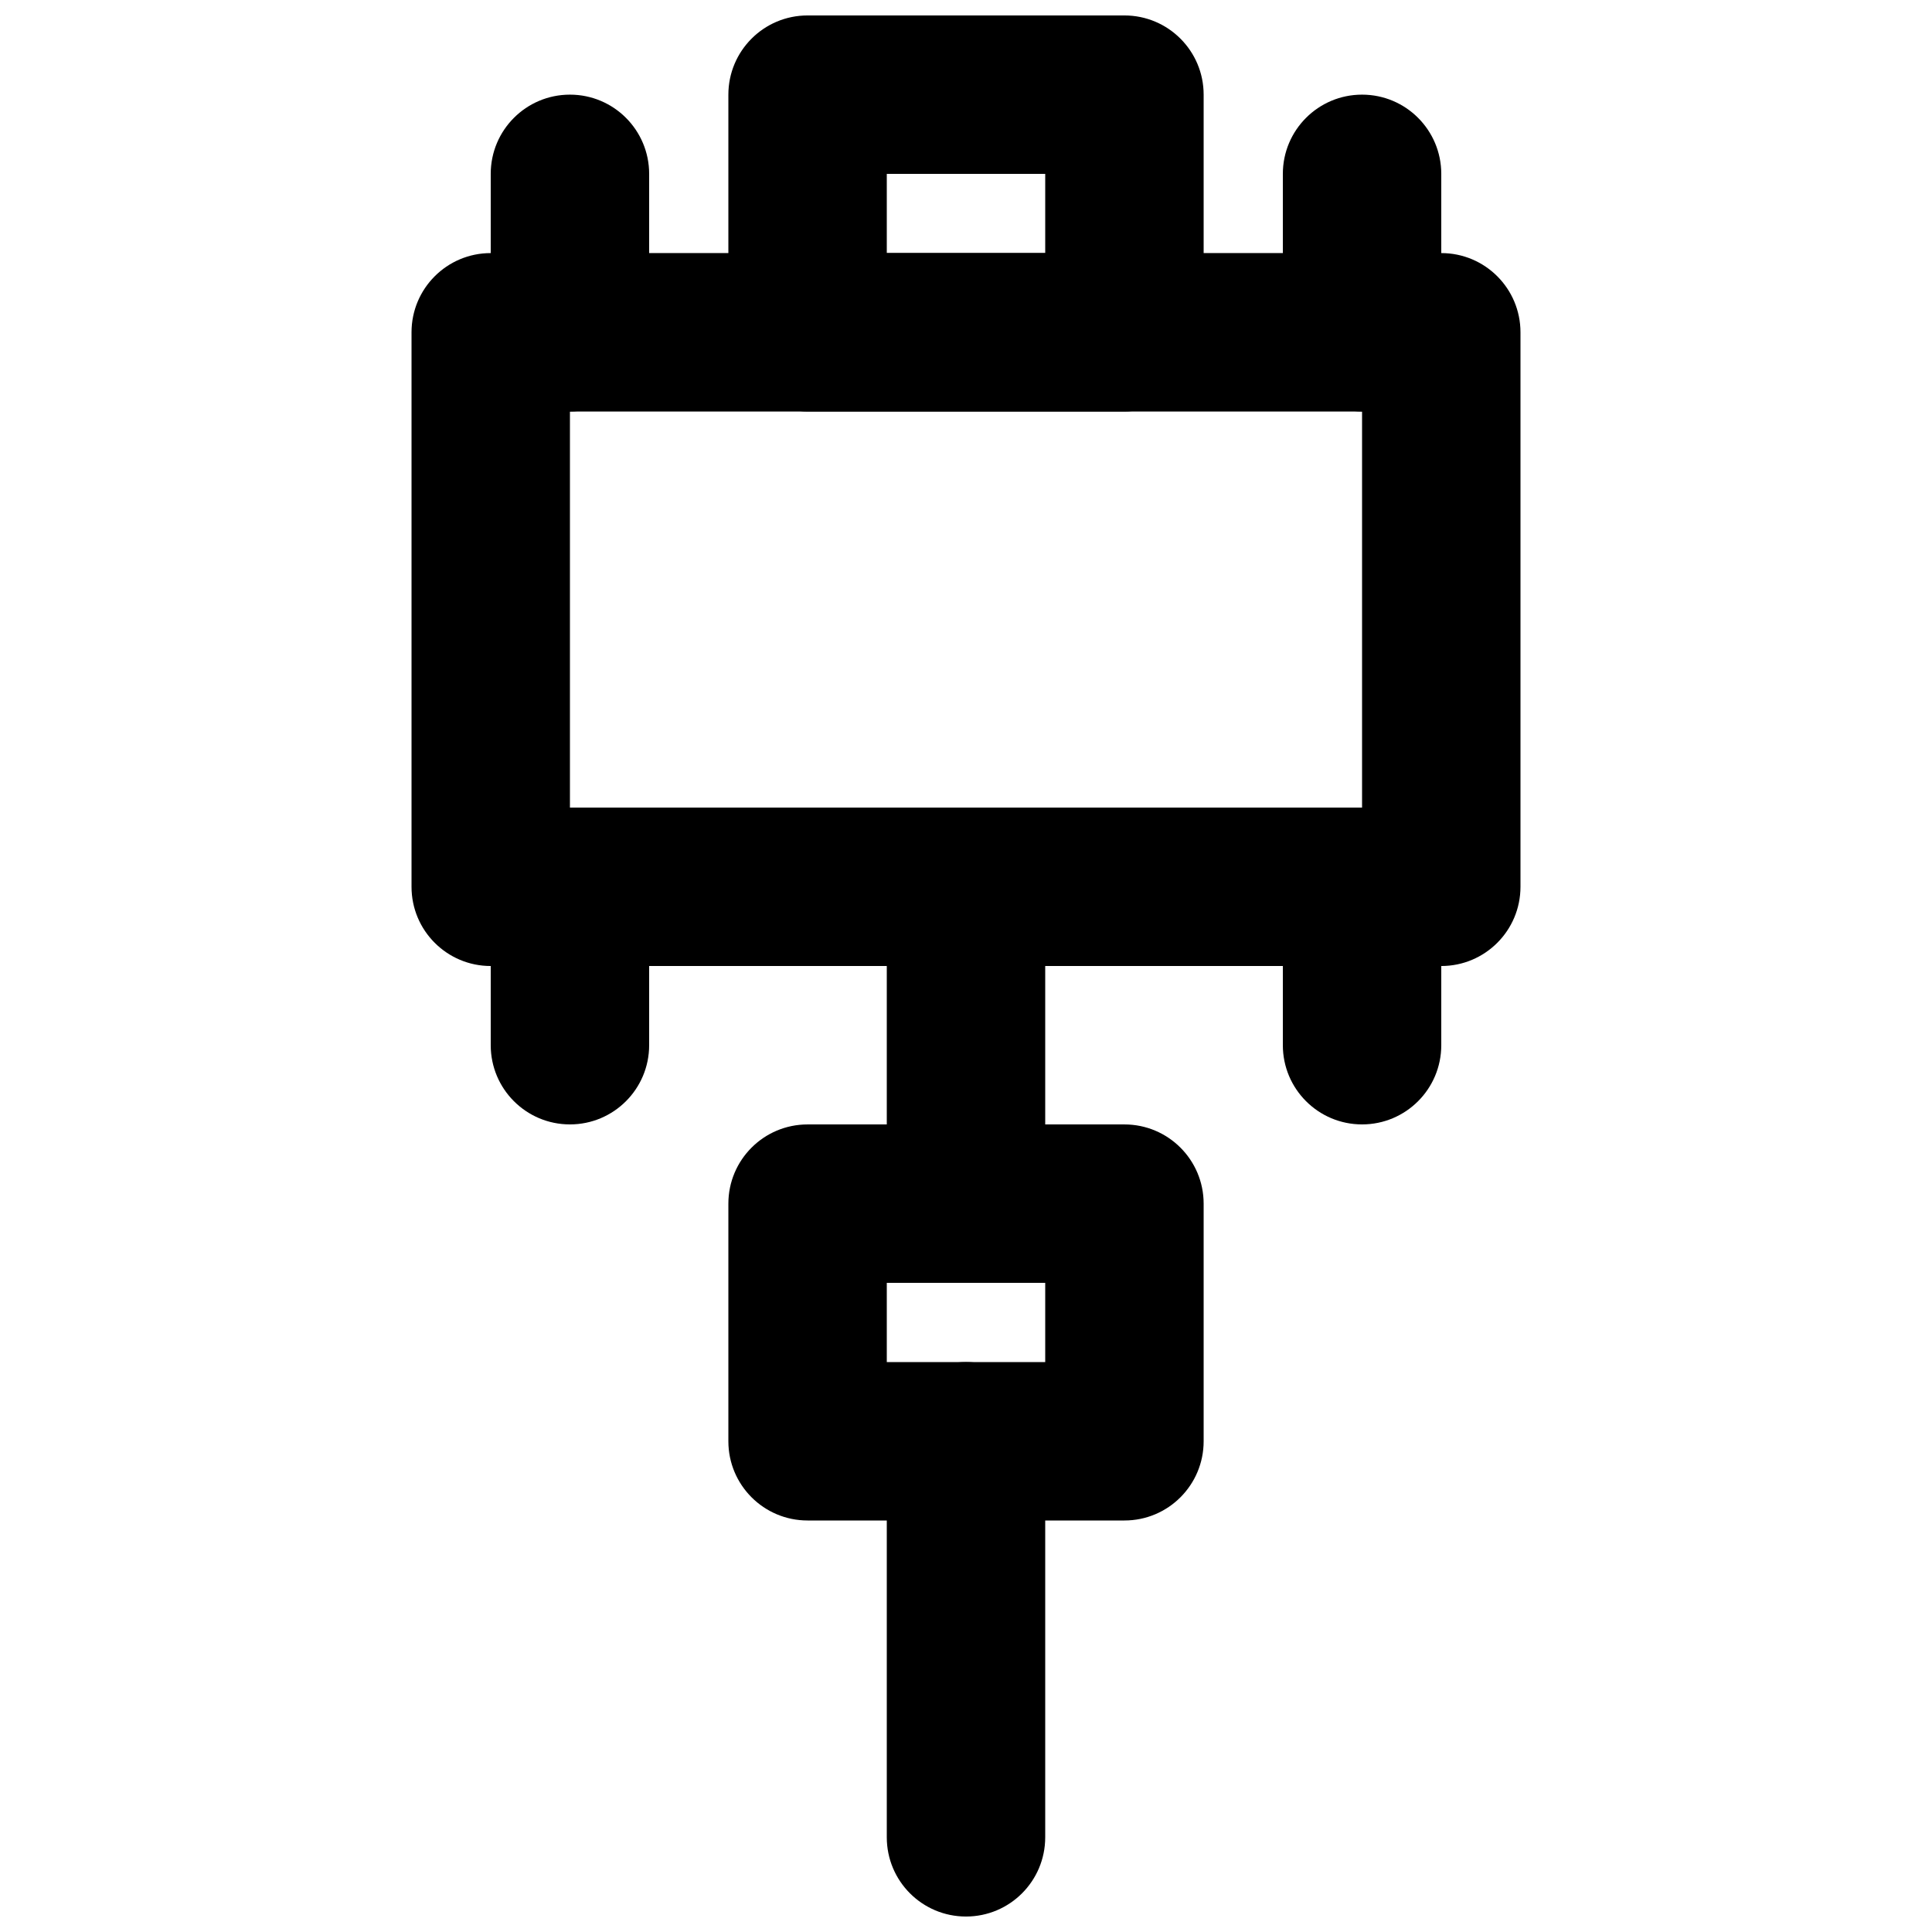 <?xml version="1.0" encoding="UTF-8"?>
<!-- Uploaded to: ICON Repo, www.svgrepo.com, Generator: ICON Repo Mixer Tools -->
<svg width="800px" height="800px" version="1.1" viewBox="144 144 512 512" xmlns="http://www.w3.org/2000/svg">
 <defs>
  <clipPath id="b">
   <path d="m337 148.09h126v105.91h-126z"/>
  </clipPath>
  <clipPath id="a">
   <path d="m379 504h42v147.9h-42z"/>
  </clipPath>
 </defs>
 <path d="m295.04 358.02h209.92v-104.96h-209.92zm230.91 41.984h-251.9c-11.609 0-20.992-9.406-20.992-20.992v-146.95c0-11.59 9.383-20.992 20.992-20.992h251.9c11.609 0 20.992 9.402 20.992 20.992v146.95c0 11.586-9.383 20.992-20.992 20.992z" fill-rule="evenodd"/>
 <g clip-path="url(#b)">
  <path d="m379.01 211.07h41.984v-20.992h-41.984zm62.977 41.984h-83.969c-11.609 0-20.992-9.406-20.992-20.992v-62.977c0-11.586 9.383-20.992 20.992-20.992h83.969c11.605 0 20.992 9.406 20.992 20.992v62.977c0 11.586-9.387 20.992-20.992 20.992z" fill-rule="evenodd"/>
 </g>
 <path d="m295.04 253.05c-11.609 0-20.992-9.406-20.992-20.992v-41.984c0-11.586 9.383-20.992 20.992-20.992 11.609 0 20.992 9.406 20.992 20.992v41.984c0 11.586-9.383 20.992-20.992 20.992" fill-rule="evenodd"/>
 <path d="m504.96 253.05c-11.605 0-20.992-9.406-20.992-20.992v-41.984c0-11.586 9.387-20.992 20.992-20.992 11.609 0 20.992 9.406 20.992 20.992v41.984c0 11.586-9.383 20.992-20.992 20.992" fill-rule="evenodd"/>
 <path d="m295.04 441.98c-11.609 0-20.992-9.406-20.992-20.992v-41.984c0-11.59 9.383-20.992 20.992-20.992 11.609 0 20.992 9.402 20.992 20.992v41.984c0 11.586-9.383 20.992-20.992 20.992" fill-rule="evenodd"/>
 <path d="m400 483.96c-11.609 0-20.992-9.402-20.992-20.988v-83.969c0-11.59 9.383-20.992 20.992-20.992 11.605 0 20.992 9.402 20.992 20.992v83.969c0 11.586-9.387 20.988-20.992 20.988" fill-rule="evenodd"/>
 <path d="m504.96 441.98c-11.605 0-20.992-9.406-20.992-20.992v-41.984c0-11.59 9.387-20.992 20.992-20.992 11.609 0 20.992 9.402 20.992 20.992v41.984c0 11.586-9.383 20.992-20.992 20.992" fill-rule="evenodd"/>
 <path d="m379.01 504.96h41.984v-20.992h-41.984zm62.977 41.984h-83.969c-11.609 0-20.992-9.402-20.992-20.992v-62.973c0-11.59 9.383-20.992 20.992-20.992h83.969c11.605 0 20.992 9.402 20.992 20.992v62.973c0 11.59-9.387 20.992-20.992 20.992z" fill-rule="evenodd"/>
 <g clip-path="url(#a)">
  <path d="m400 651.9c-11.609 0-20.992-9.402-20.992-20.992v-104.96c0-11.586 9.383-20.992 20.992-20.992 11.605 0 20.992 9.406 20.992 20.992v104.96c0 11.59-9.387 20.992-20.992 20.992" fill-rule="evenodd"/>
 </g>
</svg>
